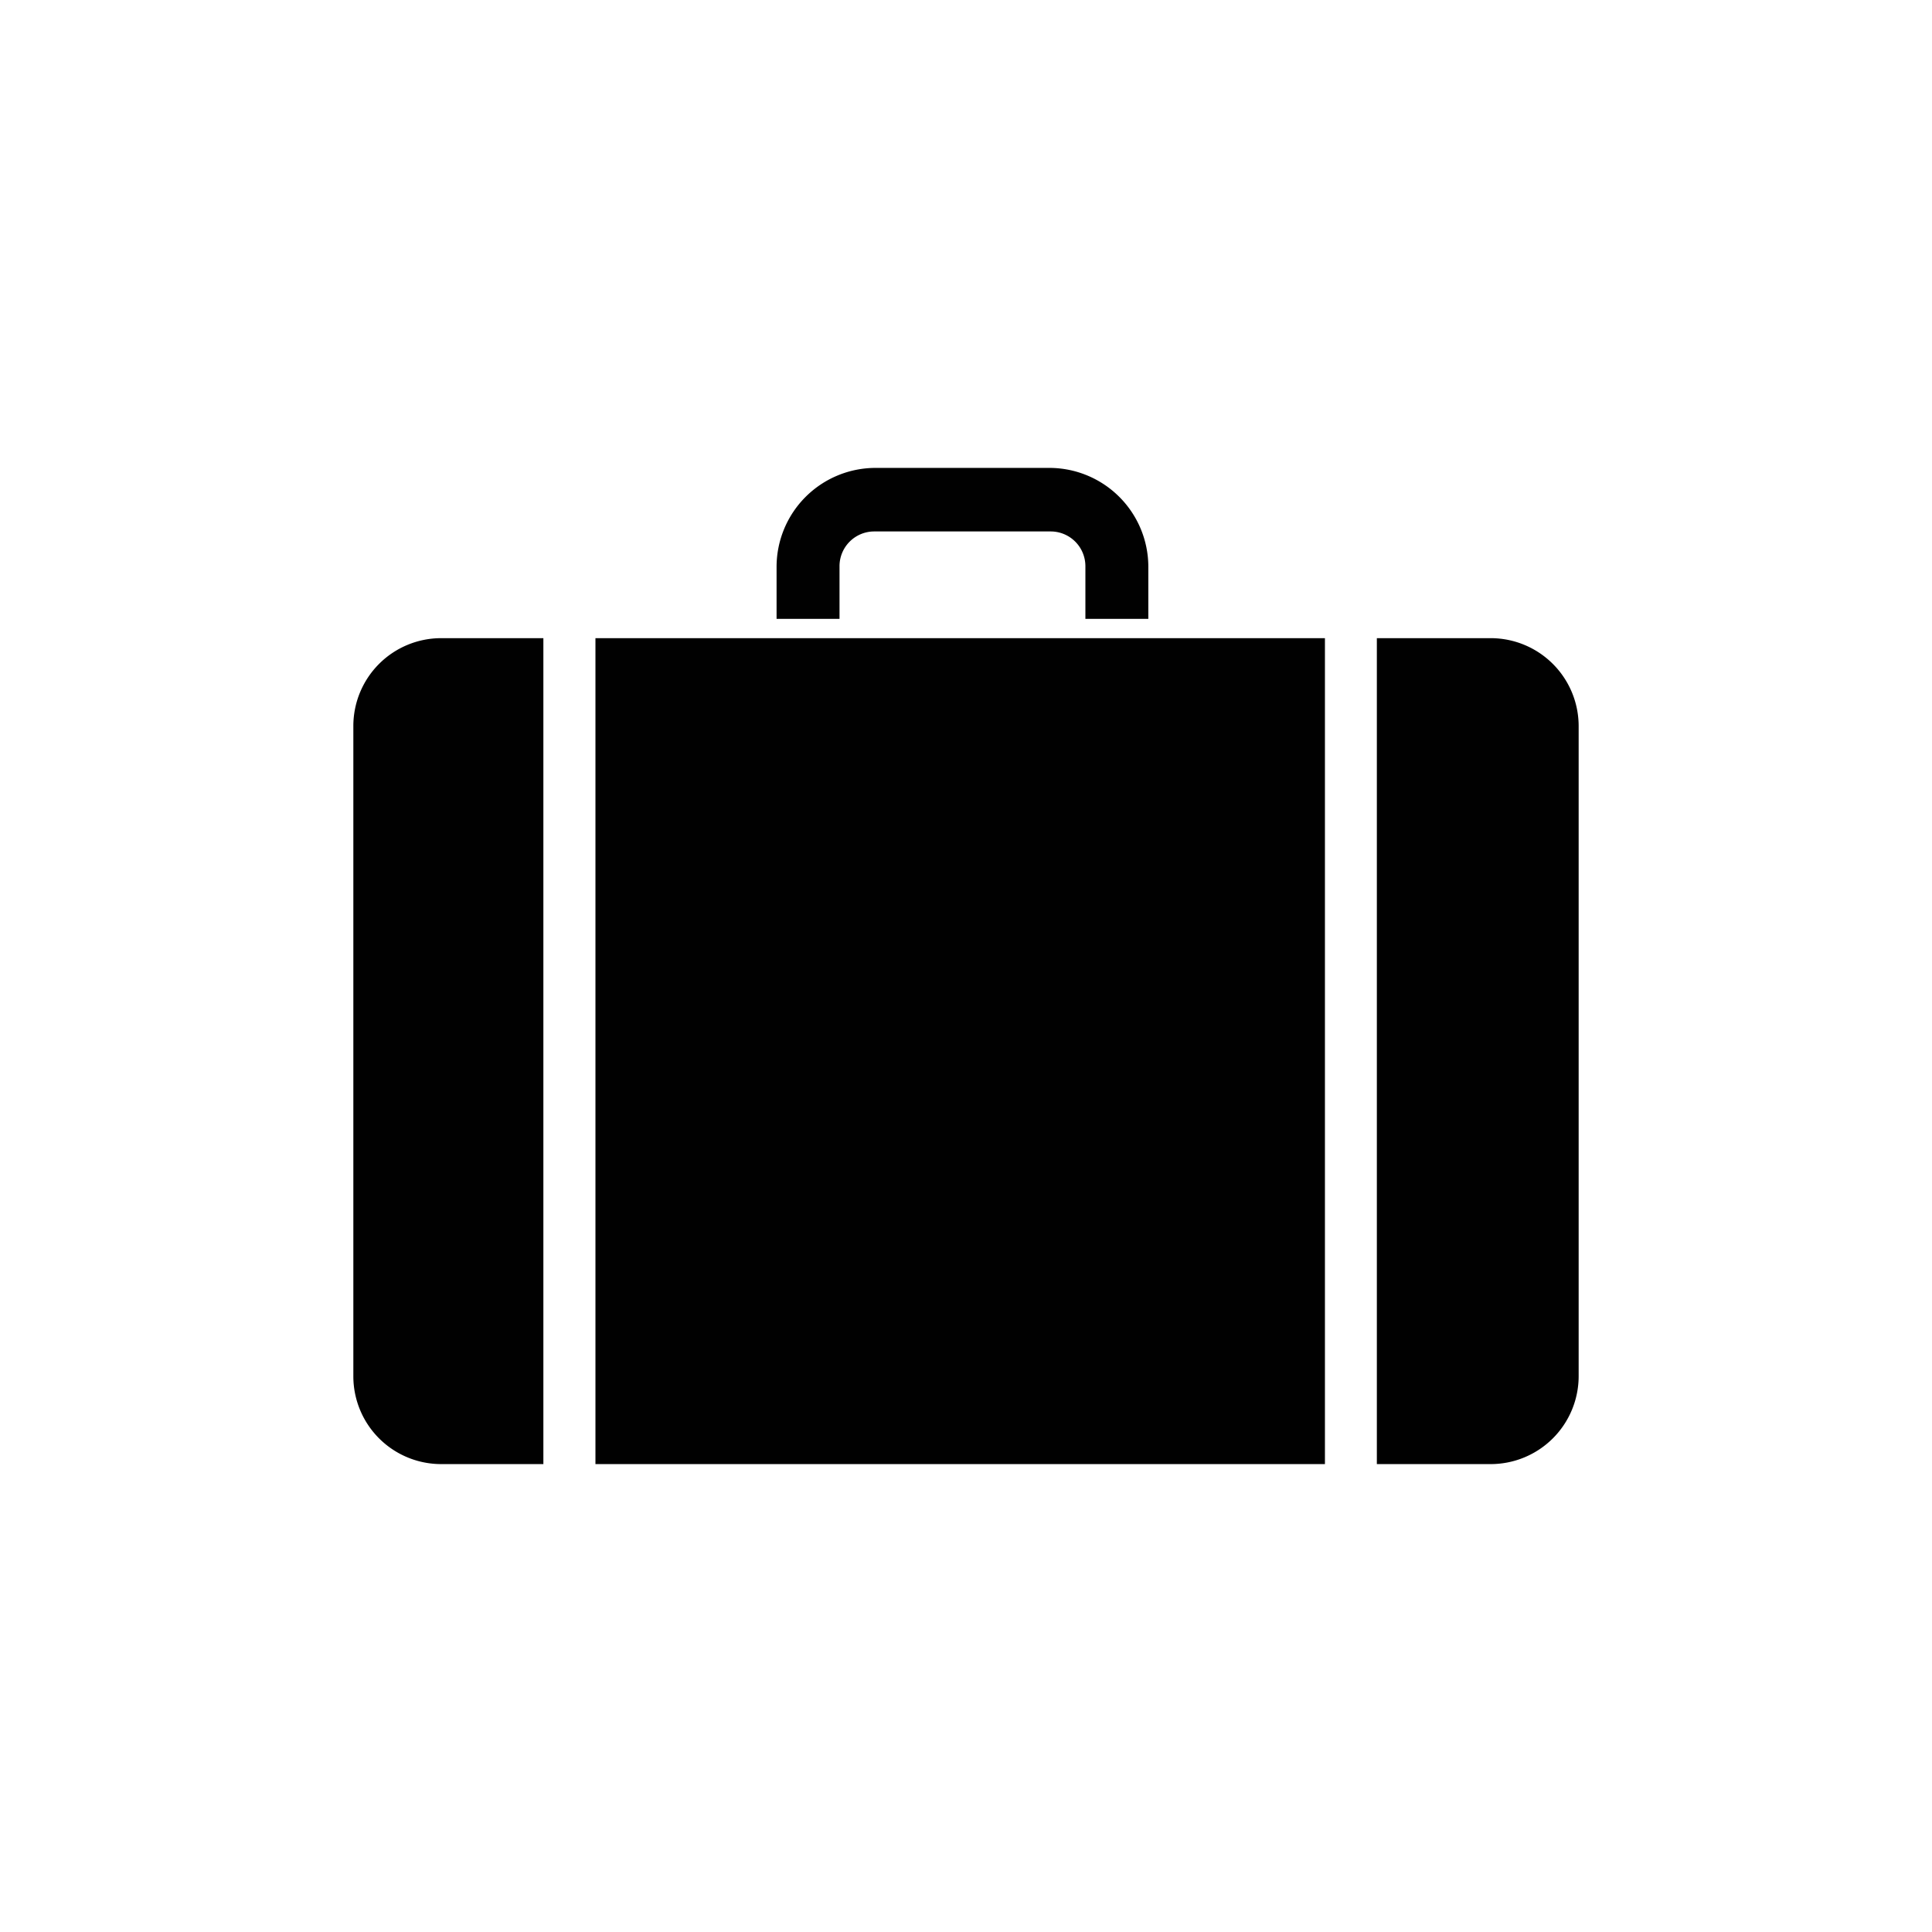 <svg id="Layer_1" data-name="Layer 1" xmlns="http://www.w3.org/2000/svg" viewBox="0 0 128 128"><defs><style>.cls-1{fill:#010101;fill-rule:evenodd;}</style></defs><path class="cls-1" d="M29.22,42.28H36V97H29.22a5.82,5.82,0,0,1-5.81-5.81V48.08a5.82,5.82,0,0,1,5.81-5.8ZM58,31H69.54a6.56,6.56,0,0,1,6.54,6.54V41H71.91v-3.5a2.3,2.3,0,0,0-2.29-2.29H57.91a2.3,2.3,0,0,0-2.29,2.29V41H51.45V37.56A6.56,6.56,0,0,1,58,31ZM39.45,42.28H87.78V97H39.45V42.28Zm51.77,0h7.56a5.83,5.83,0,0,1,5.81,5.81V91.17A5.83,5.83,0,0,1,98.78,97H91.22V42.28Z"/></svg>